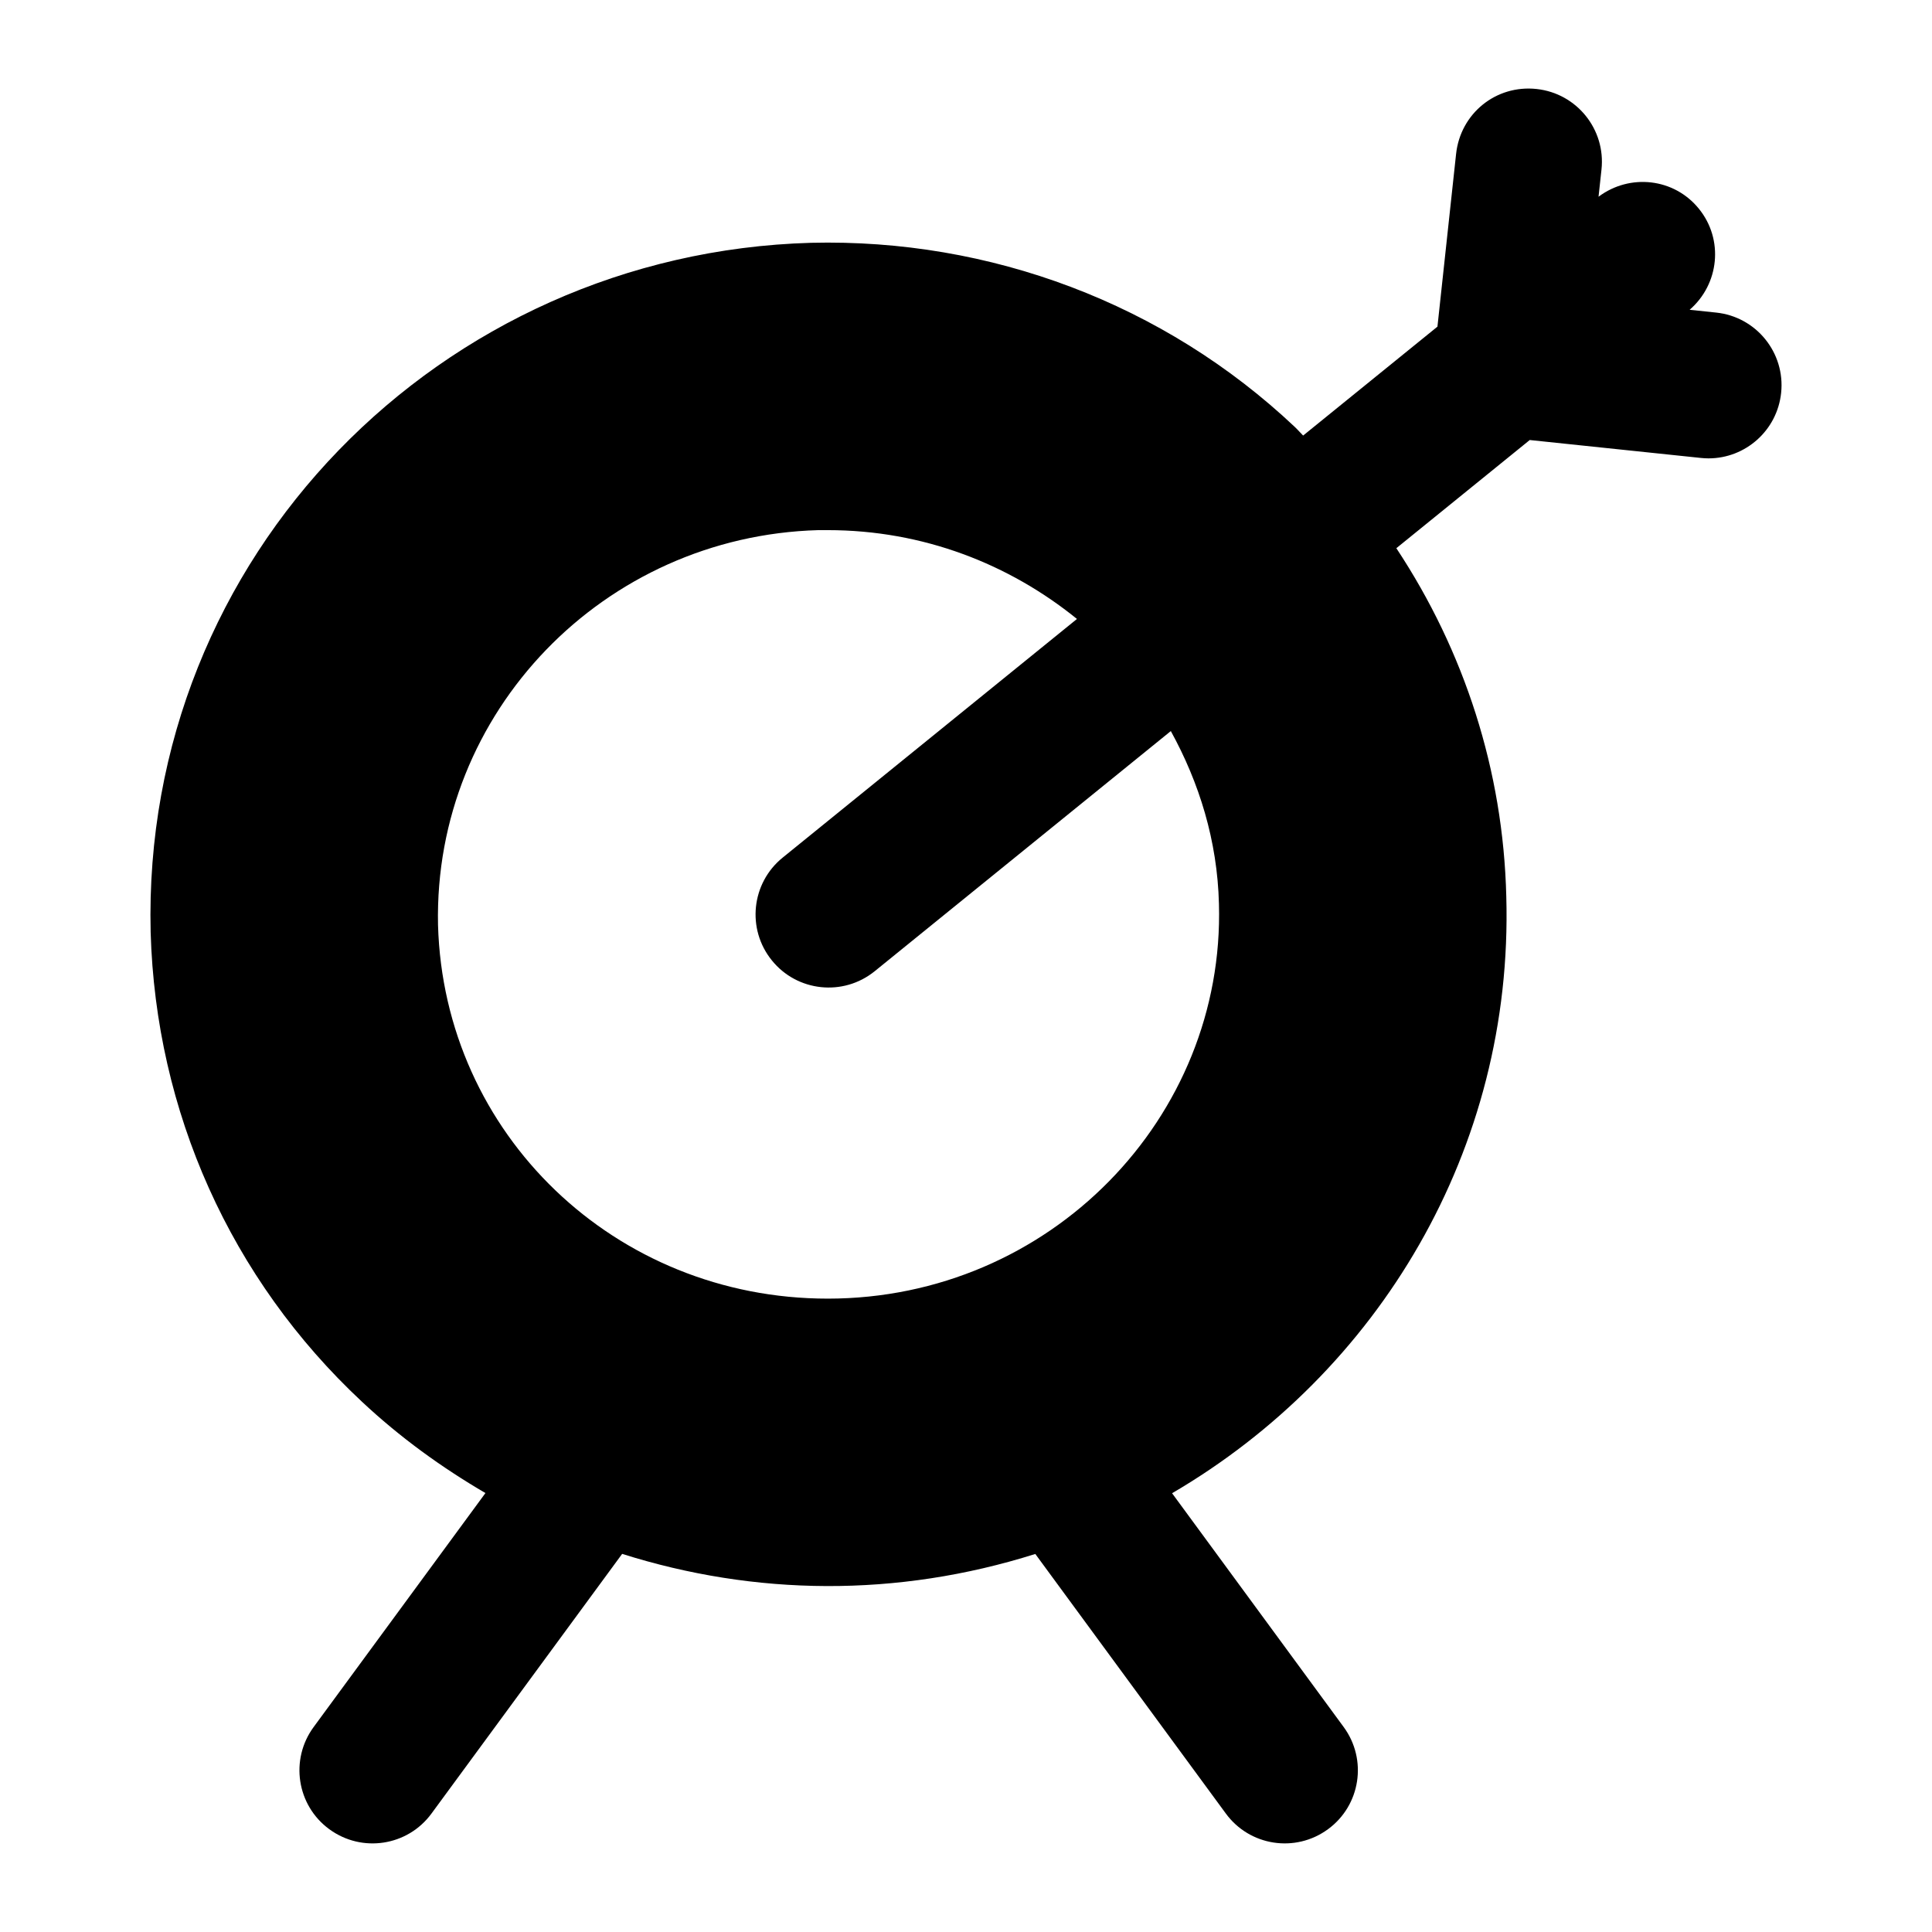 <?xml version="1.0" encoding="UTF-8"?>
<!-- Uploaded to: ICON Repo, www.iconrepo.com, Generator: ICON Repo Mixer Tools -->
<svg fill="#000000" width="800px" height="800px" version="1.1" viewBox="144 144 512 512" xmlns="http://www.w3.org/2000/svg">
 <path d="m594.75 265.36c0.68 0.074 1.363 0.113 2.023 0.113 9.801 0 18.203-7.398 19.246-17.371 1.117-10.637-6.606-20.172-17.258-21.27l-6.992-0.734c7.871-6.812 9.074-18.637 2.449-26.781-6.574-8.125-18.289-9.398-26.59-3.184l0.781-7.203c1.156-10.637-6.547-20.191-17.184-21.344-10.844-1.172-20.191 6.547-21.344 17.184l-4.945 45.797-35.59 28.859c-0.746-0.73-1.41-1.527-2.172-2.246-34.688-32.746-80.805-49.992-128.27-48.832-97.988 2.773-177.43 82.945-174.98 182.73 1.363 47.473 21.129 91.848 56.004 124.4 10.062 9.426 21.09 17.406 32.719 24.199l-45.527 62.004c-6.34 8.629-4.484 20.758 4.144 27.078 8.688 6.359 20.781 4.449 27.078-4.144l50.535-68.82c35.145 11.117 72.766 11.621 109.49 0.023l50.496 68.793c6.293 8.59 18.387 10.512 27.078 4.144 8.629-6.32 10.484-18.449 4.144-27.078l-45.473-61.953c54.684-31.977 90.48-91.082 88.57-158.15-0.812-33.367-11.098-65.008-29.137-92.293l35.352-28.668zm-231.39 222.79c-56.391 0-101.73-43.598-103.28-99.02-1.203-56.473 43.957-103.04 100.76-104.64h2.523c25.32 0 48.113 9.012 66.043 23.539l-78 63.254c-8.309 6.738-9.594 18.941-2.84 27.25 6.672 8.258 18.871 9.629 27.25 2.84l78.465-63.633c7.531 13.684 12.336 29.066 12.75 45.77 1.617 56.664-44.801 104.64-103.67 104.64z"/>
</svg>
